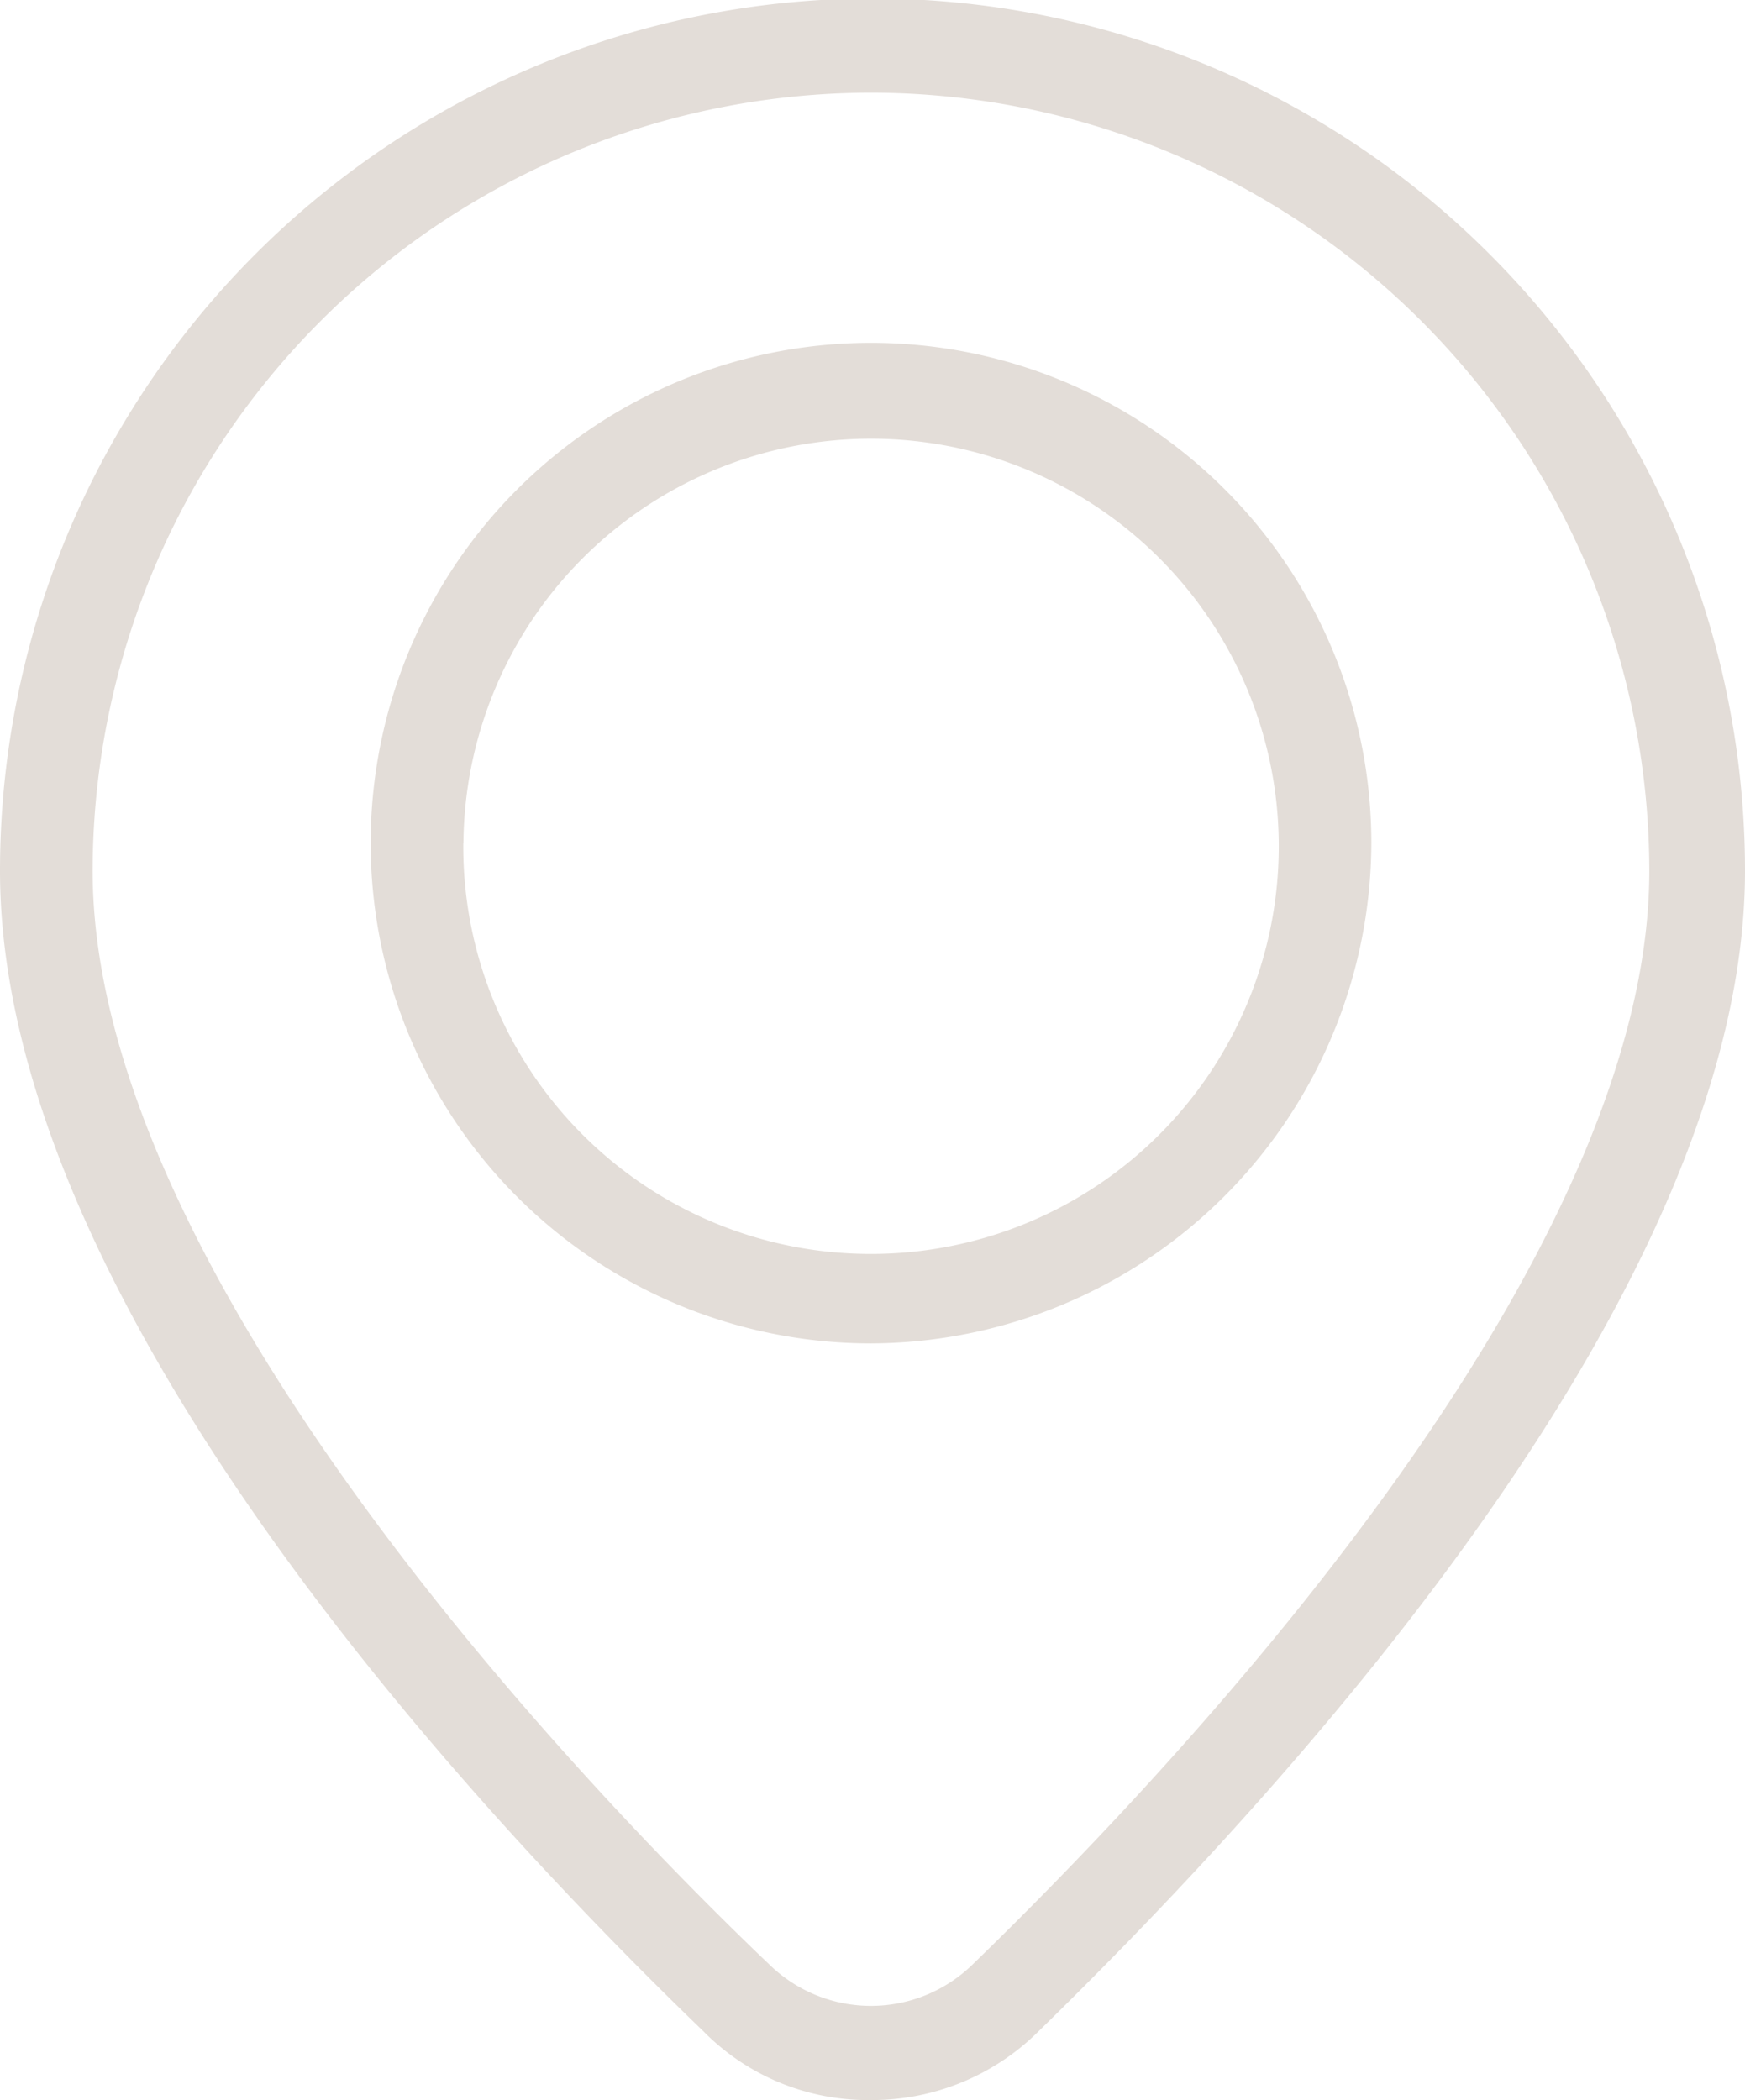 <?xml version="1.0" encoding="UTF-8"?> <svg xmlns="http://www.w3.org/2000/svg" width="38.824" height="46.73" viewBox="0 0 38.824 46.73"><path d="M127.29,127.138A5.136,5.136,0,0,0,131,128.65a5.25,5.25,0,0,0,3.71-1.512c5.841-5.7,15.736-16.63,15.736-25.84a19.412,19.412,0,0,0-38.824,0c0,9.277,9.828,20.205,15.669,25.84ZM131,83.982A17.334,17.334,0,0,1,148.317,101.3c0,8.8-10.515,19.929-15.049,24.326a3.236,3.236,0,0,1-4.537,0C124.2,121.3,113.683,110.1,113.683,101.3A17.334,17.334,0,0,1,131,83.982Z" transform="translate(-111.622 -81.92)" fill="#e3ddd8"></path><path d="M195.328,149.894A11.132,11.132,0,1,0,184.2,161.026,11.174,11.174,0,0,0,195.328,149.894Zm-20.2,0a9.07,9.07,0,1,1,9.07,9.141A9.061,9.061,0,0,1,175.125,149.894Z" transform="translate(-164.817 -131.133)" fill="#e3ddd8"></path></svg> 